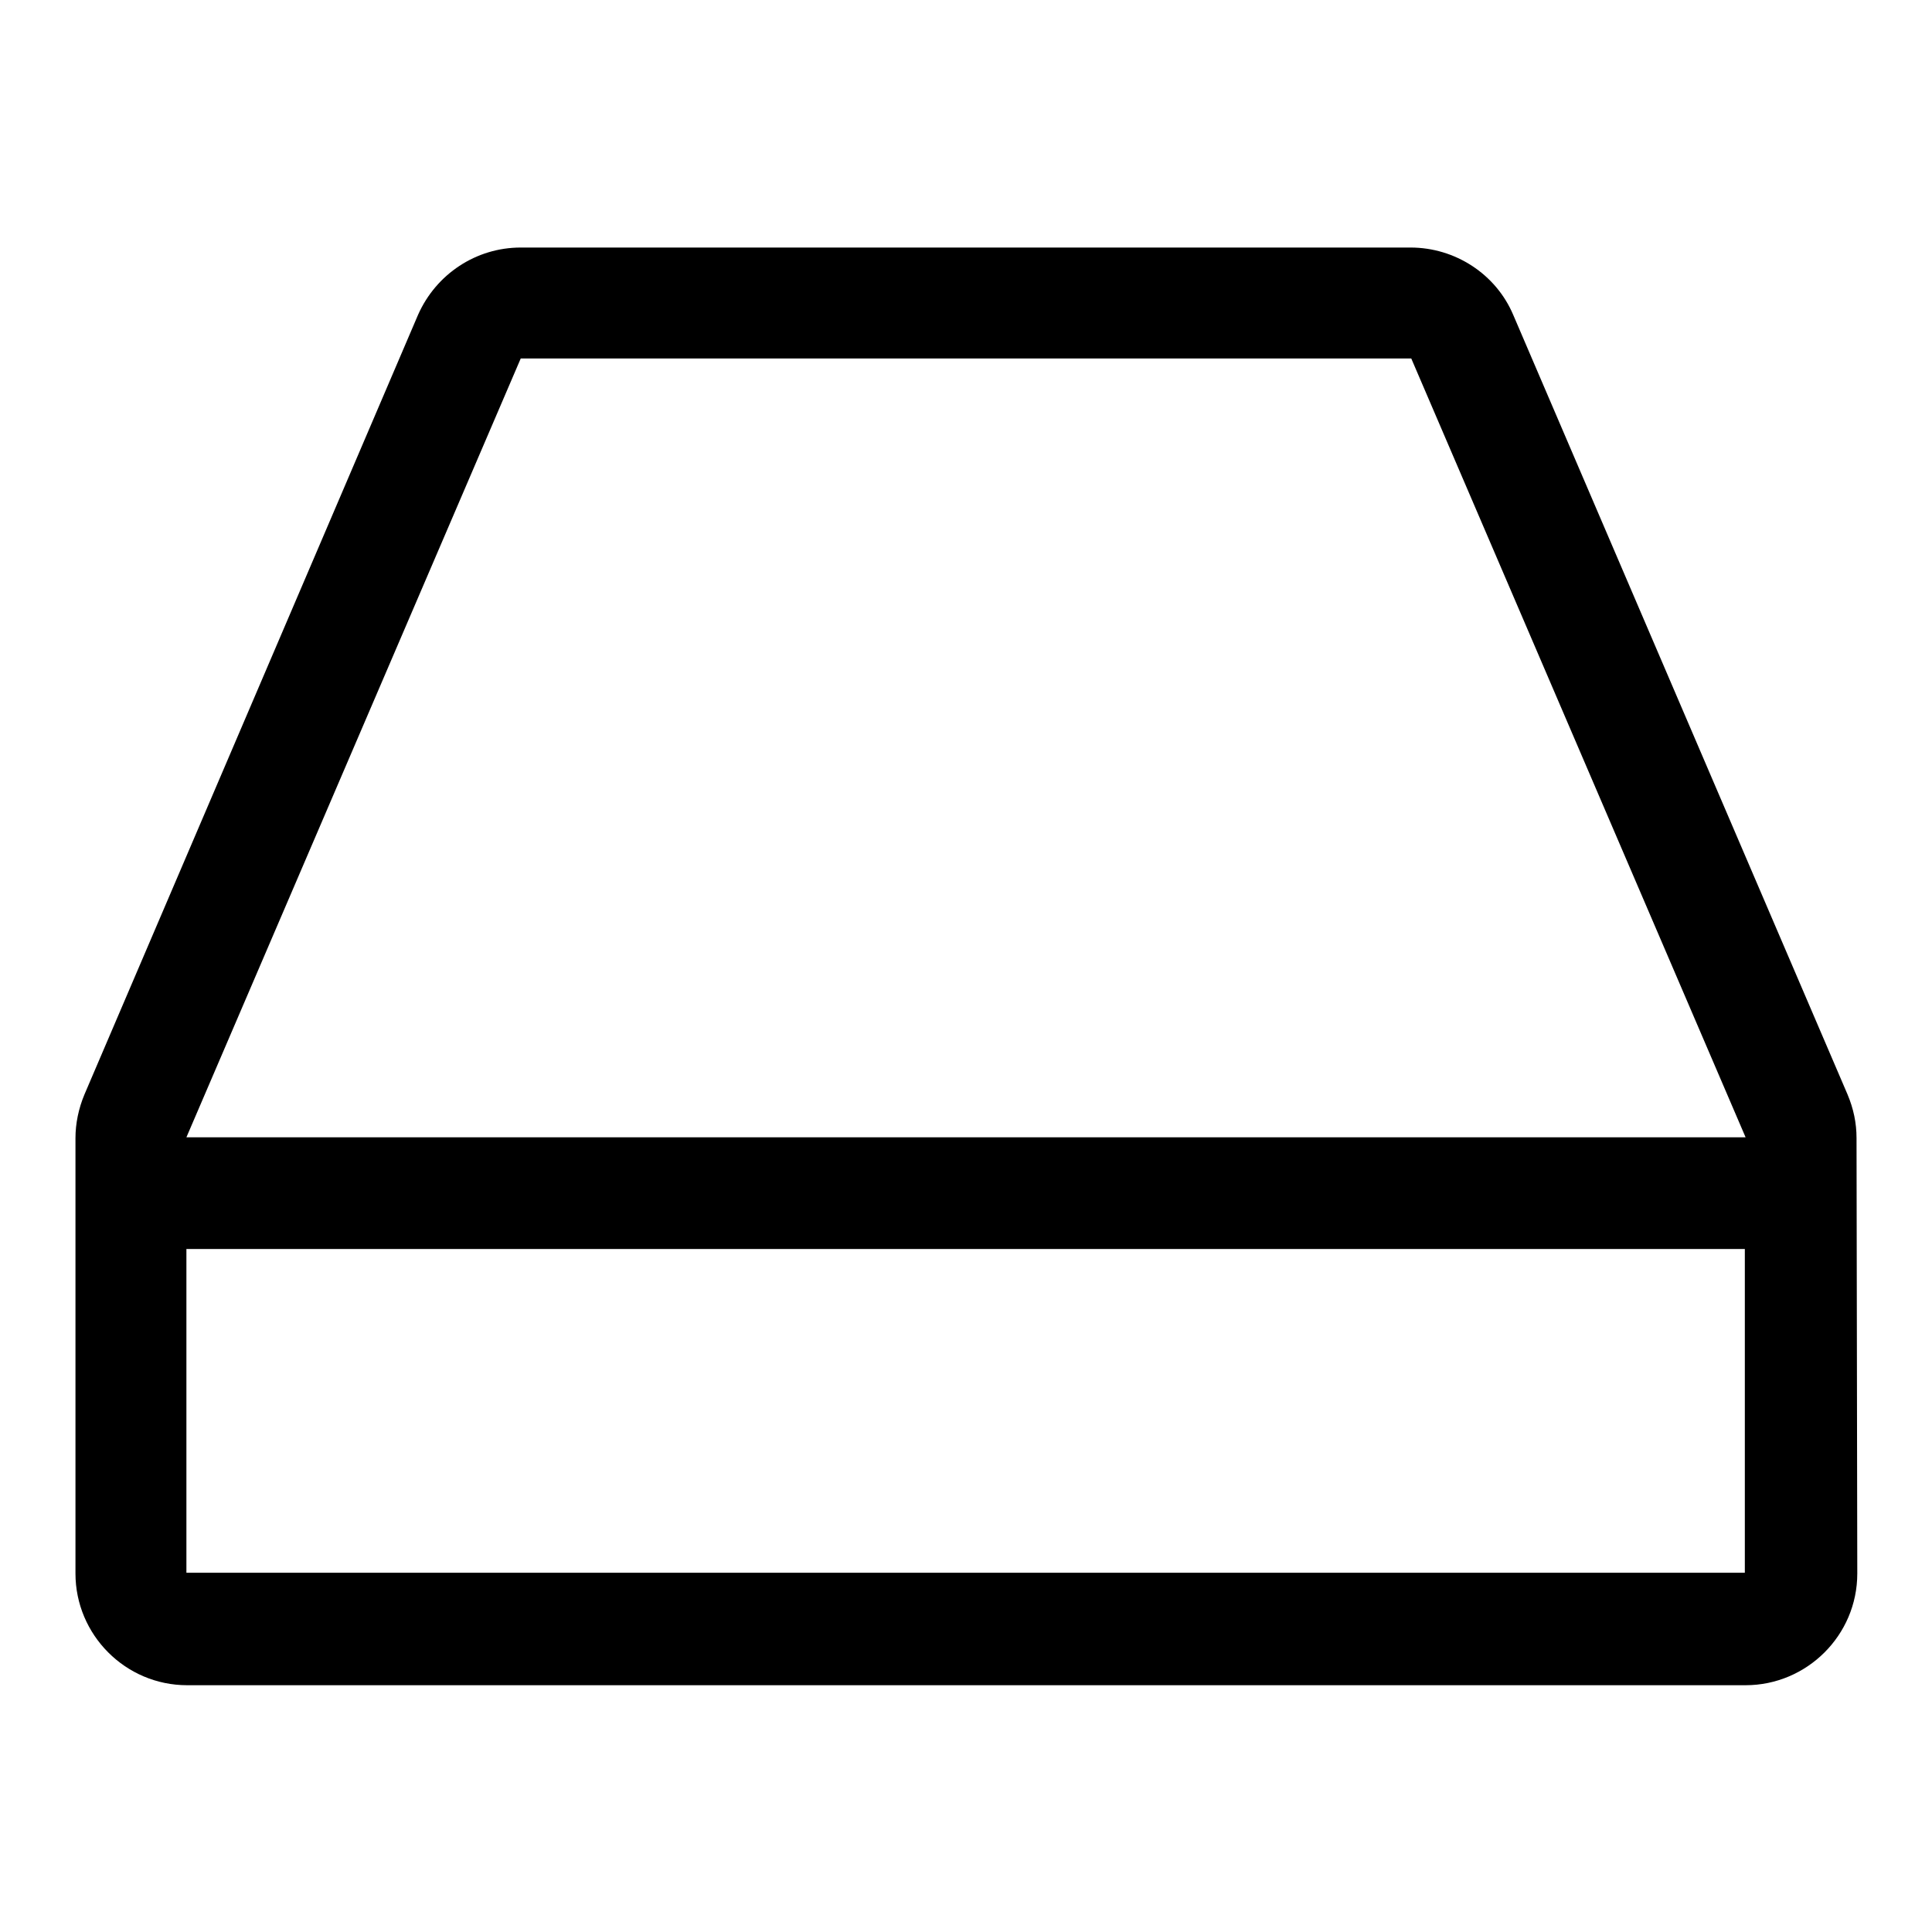 <?xml version="1.0" encoding="utf-8"?>
<!-- Svg Vector Icons : http://www.onlinewebfonts.com/icon -->
<!DOCTYPE svg PUBLIC "-//W3C//DTD SVG 1.1//EN" "http://www.w3.org/Graphics/SVG/1.1/DTD/svg11.dtd">
<svg version="1.1" xmlns="http://www.w3.org/2000/svg" xmlns:xlink="http://www.w3.org/1999/xlink" x="0px" y="0px" viewBox="0 0 256 256" enable-background="new 0 0 256 256" xml:space="preserve">
<g><g><path fill="#000000" d="M246,150.8c0-2-0.4-3.9-1.2-5.8L200.5,41.7c-2.3-5.4-7.7-8.9-13.6-8.9H69c-5.9,0-11.2,3.5-13.6,8.9L11.2,145c-0.8,1.9-1.2,3.9-1.2,5.8l0,0v57.7c0,8.1,6.6,14.8,14.8,14.8h206.5c8.1,0,14.8-6.6,14.8-14.8L246,150.8L246,150.8z M69,47.5h118l44.3,103.2H24.7L69,47.5z M231.2,208.4H24.7v-42.9h206.5V208.4z"/></g></g>
</svg>